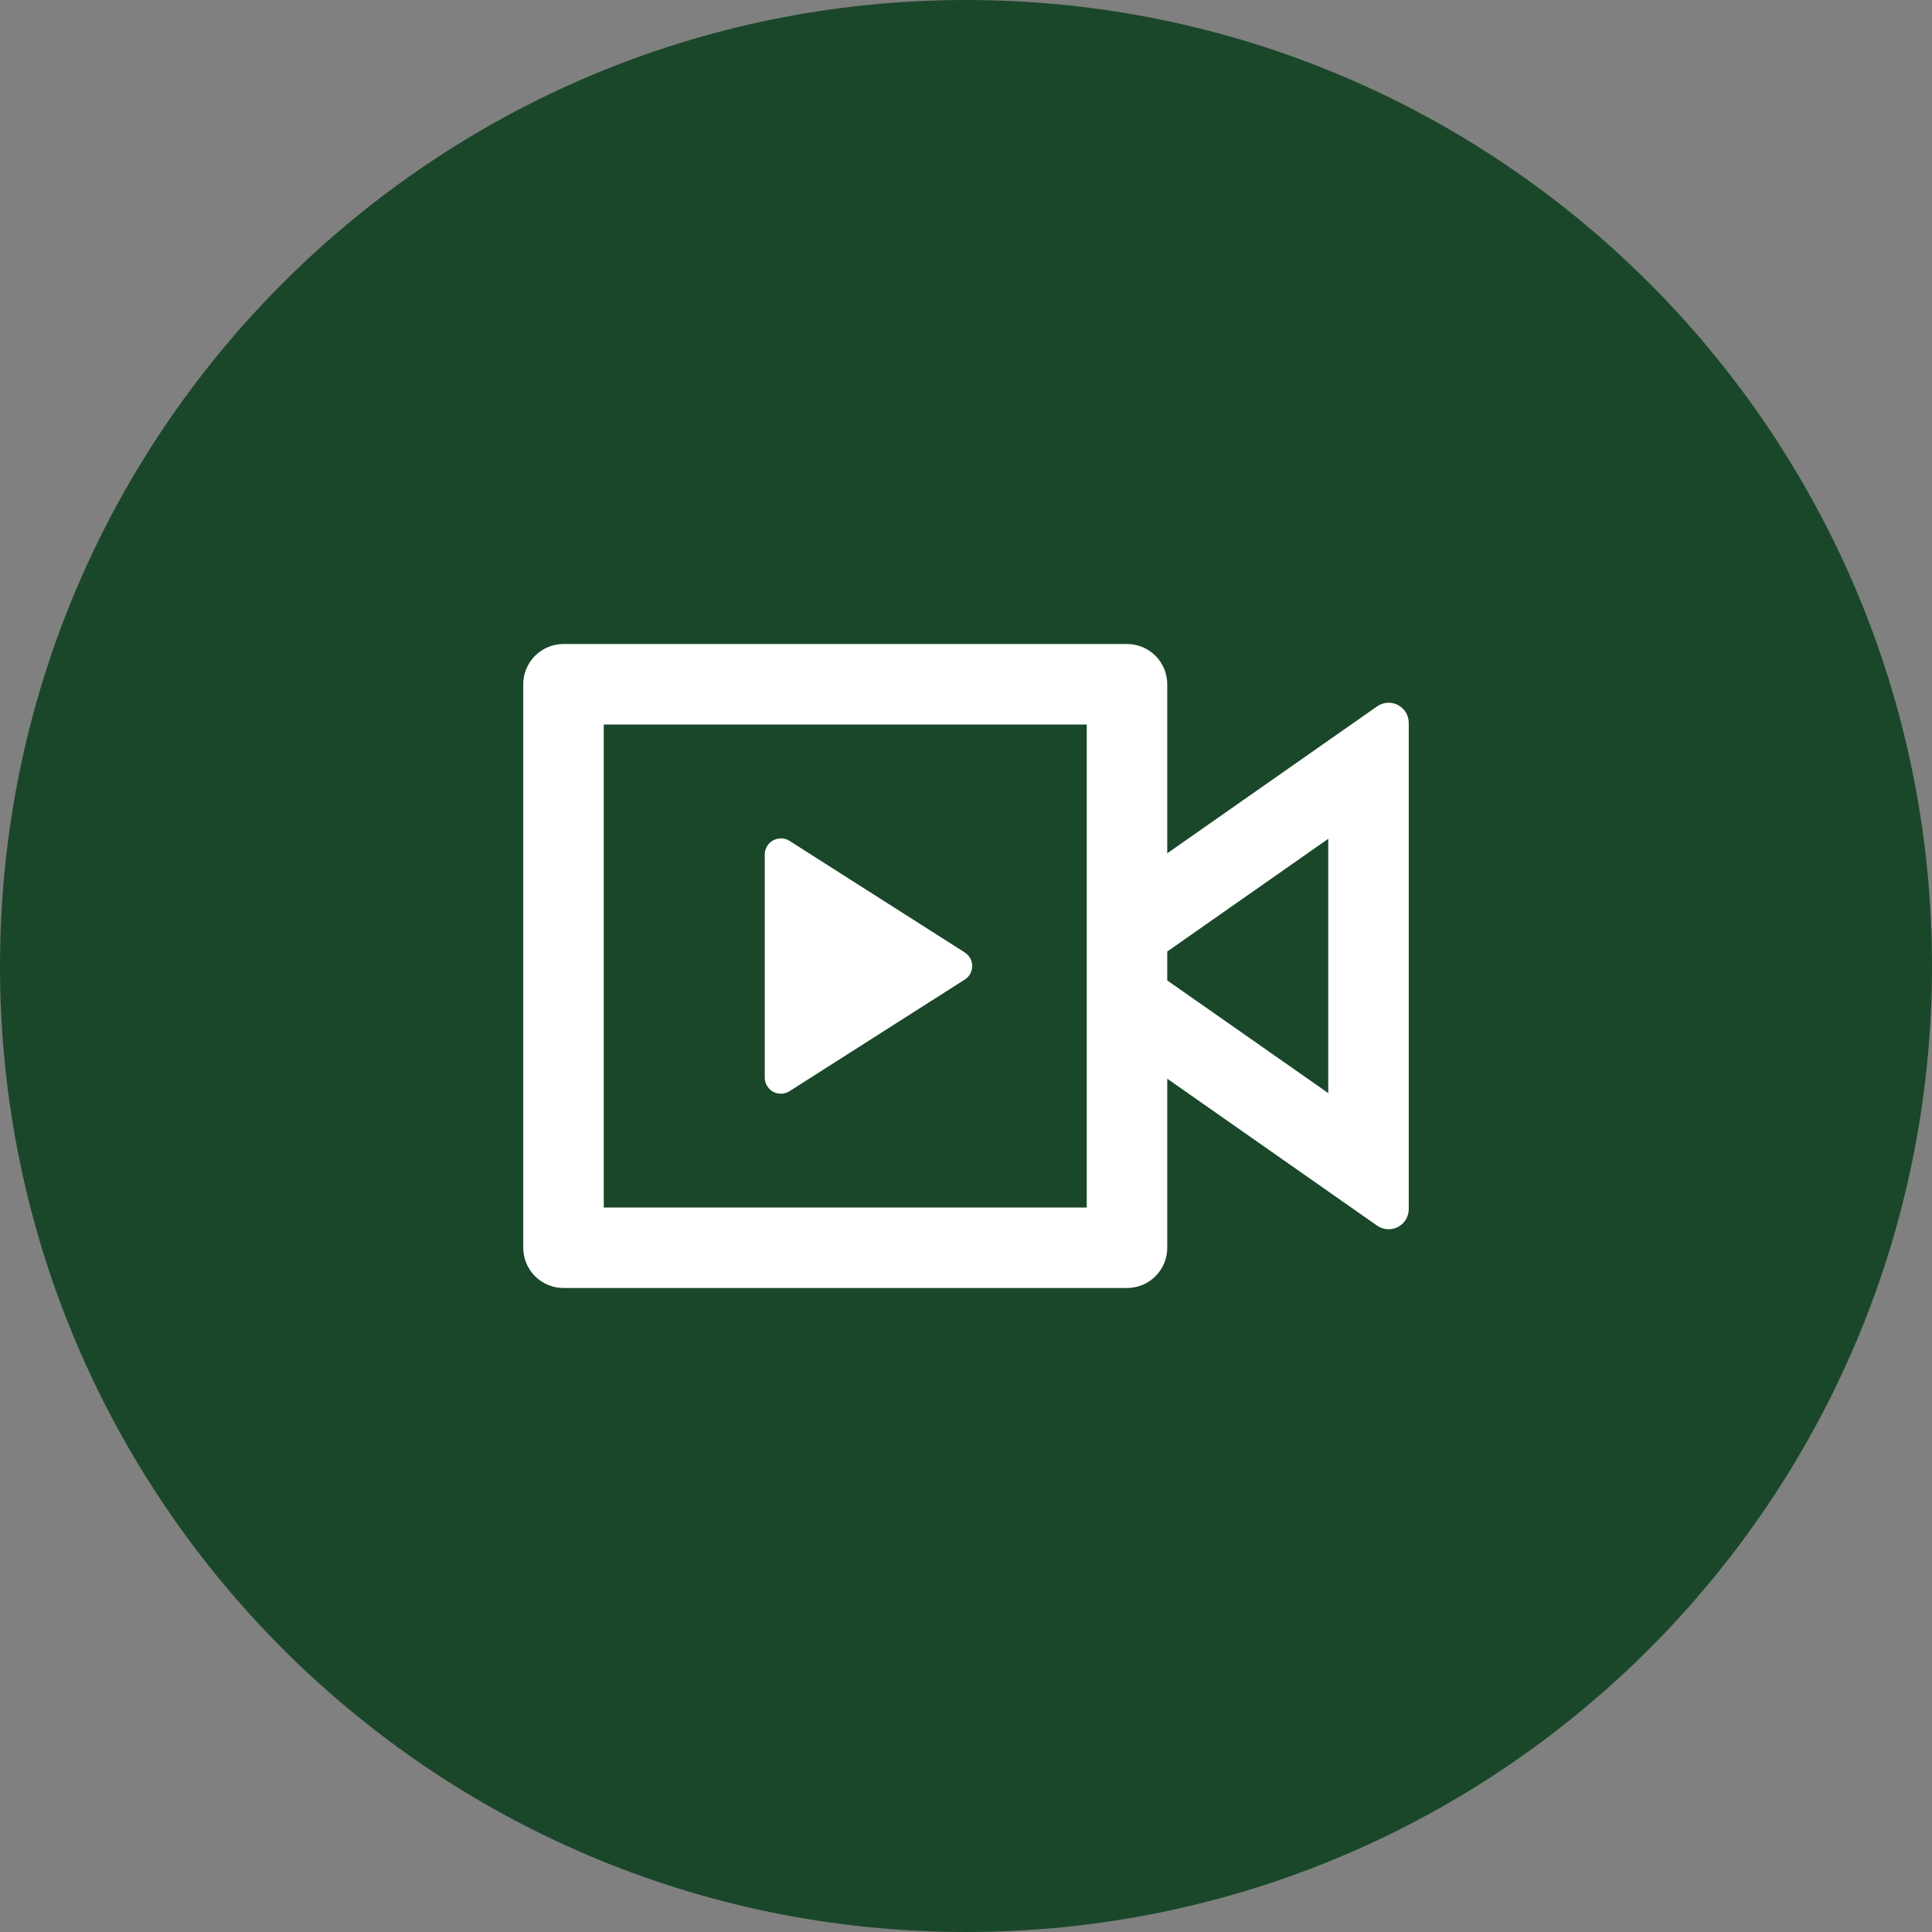 <svg width="60" height="60" viewBox="0 0 60 60" fill="none" xmlns="http://www.w3.org/2000/svg">
<rect x="0" y="0" width="60" height="60" fill="#808080" stroke="none"/>
<path d="M0 30C0 13.431 13.431 0 30 0C46.569 0 60 13.431 60 30C60 46.569 46.569 60 30 60C13.431 60 0 46.569 0 30Z" fill="#1A472A"/>
<g clip-path="url(#clip0_741_9635)">
<path d="M35 20C35.331 20 35.65 20.132 35.884 20.366C36.118 20.601 36.25 20.919 36.25 21.25V26.5L42.766 21.938C42.86 21.872 42.97 21.833 43.084 21.826C43.198 21.818 43.312 21.842 43.414 21.895C43.515 21.948 43.6 22.028 43.66 22.125C43.719 22.223 43.75 22.336 43.75 22.45V37.55C43.75 37.664 43.719 37.777 43.66 37.875C43.6 37.972 43.515 38.052 43.414 38.105C43.312 38.158 43.198 38.182 43.084 38.174C42.97 38.167 42.86 38.128 42.766 38.062L36.25 33.5V38.75C36.25 39.081 36.118 39.4 35.884 39.634C35.65 39.868 35.331 40 35 40H17.5C17.169 40 16.851 39.868 16.616 39.634C16.382 39.4 16.25 39.081 16.25 38.75V21.25C16.25 20.919 16.382 20.601 16.616 20.366C16.851 20.132 17.169 20 17.5 20H35ZM33.75 22.5H18.75V37.5H33.75V22.5ZM24.25 26.036C24.345 26.036 24.438 26.063 24.519 26.114L29.962 29.579C30.033 29.624 30.091 29.686 30.132 29.76C30.172 29.834 30.193 29.916 30.193 30C30.193 30.084 30.172 30.166 30.132 30.24C30.091 30.314 30.033 30.376 29.962 30.421L24.519 33.888C24.443 33.936 24.355 33.963 24.266 33.966C24.176 33.968 24.087 33.947 24.008 33.904C23.929 33.86 23.864 33.796 23.819 33.718C23.773 33.641 23.749 33.552 23.75 33.462V26.538C23.75 26.261 23.975 26.038 24.25 26.038V26.036ZM41.25 26.05L36.25 29.55V30.448L41.25 33.947V26.05Z" fill="white"/>
</g>
<defs>
<clipPath id="clip0_741_9635">
<rect width="30" height="30" fill="white" transform="translate(15 15)"/>
</clipPath>
</defs>
</svg>
